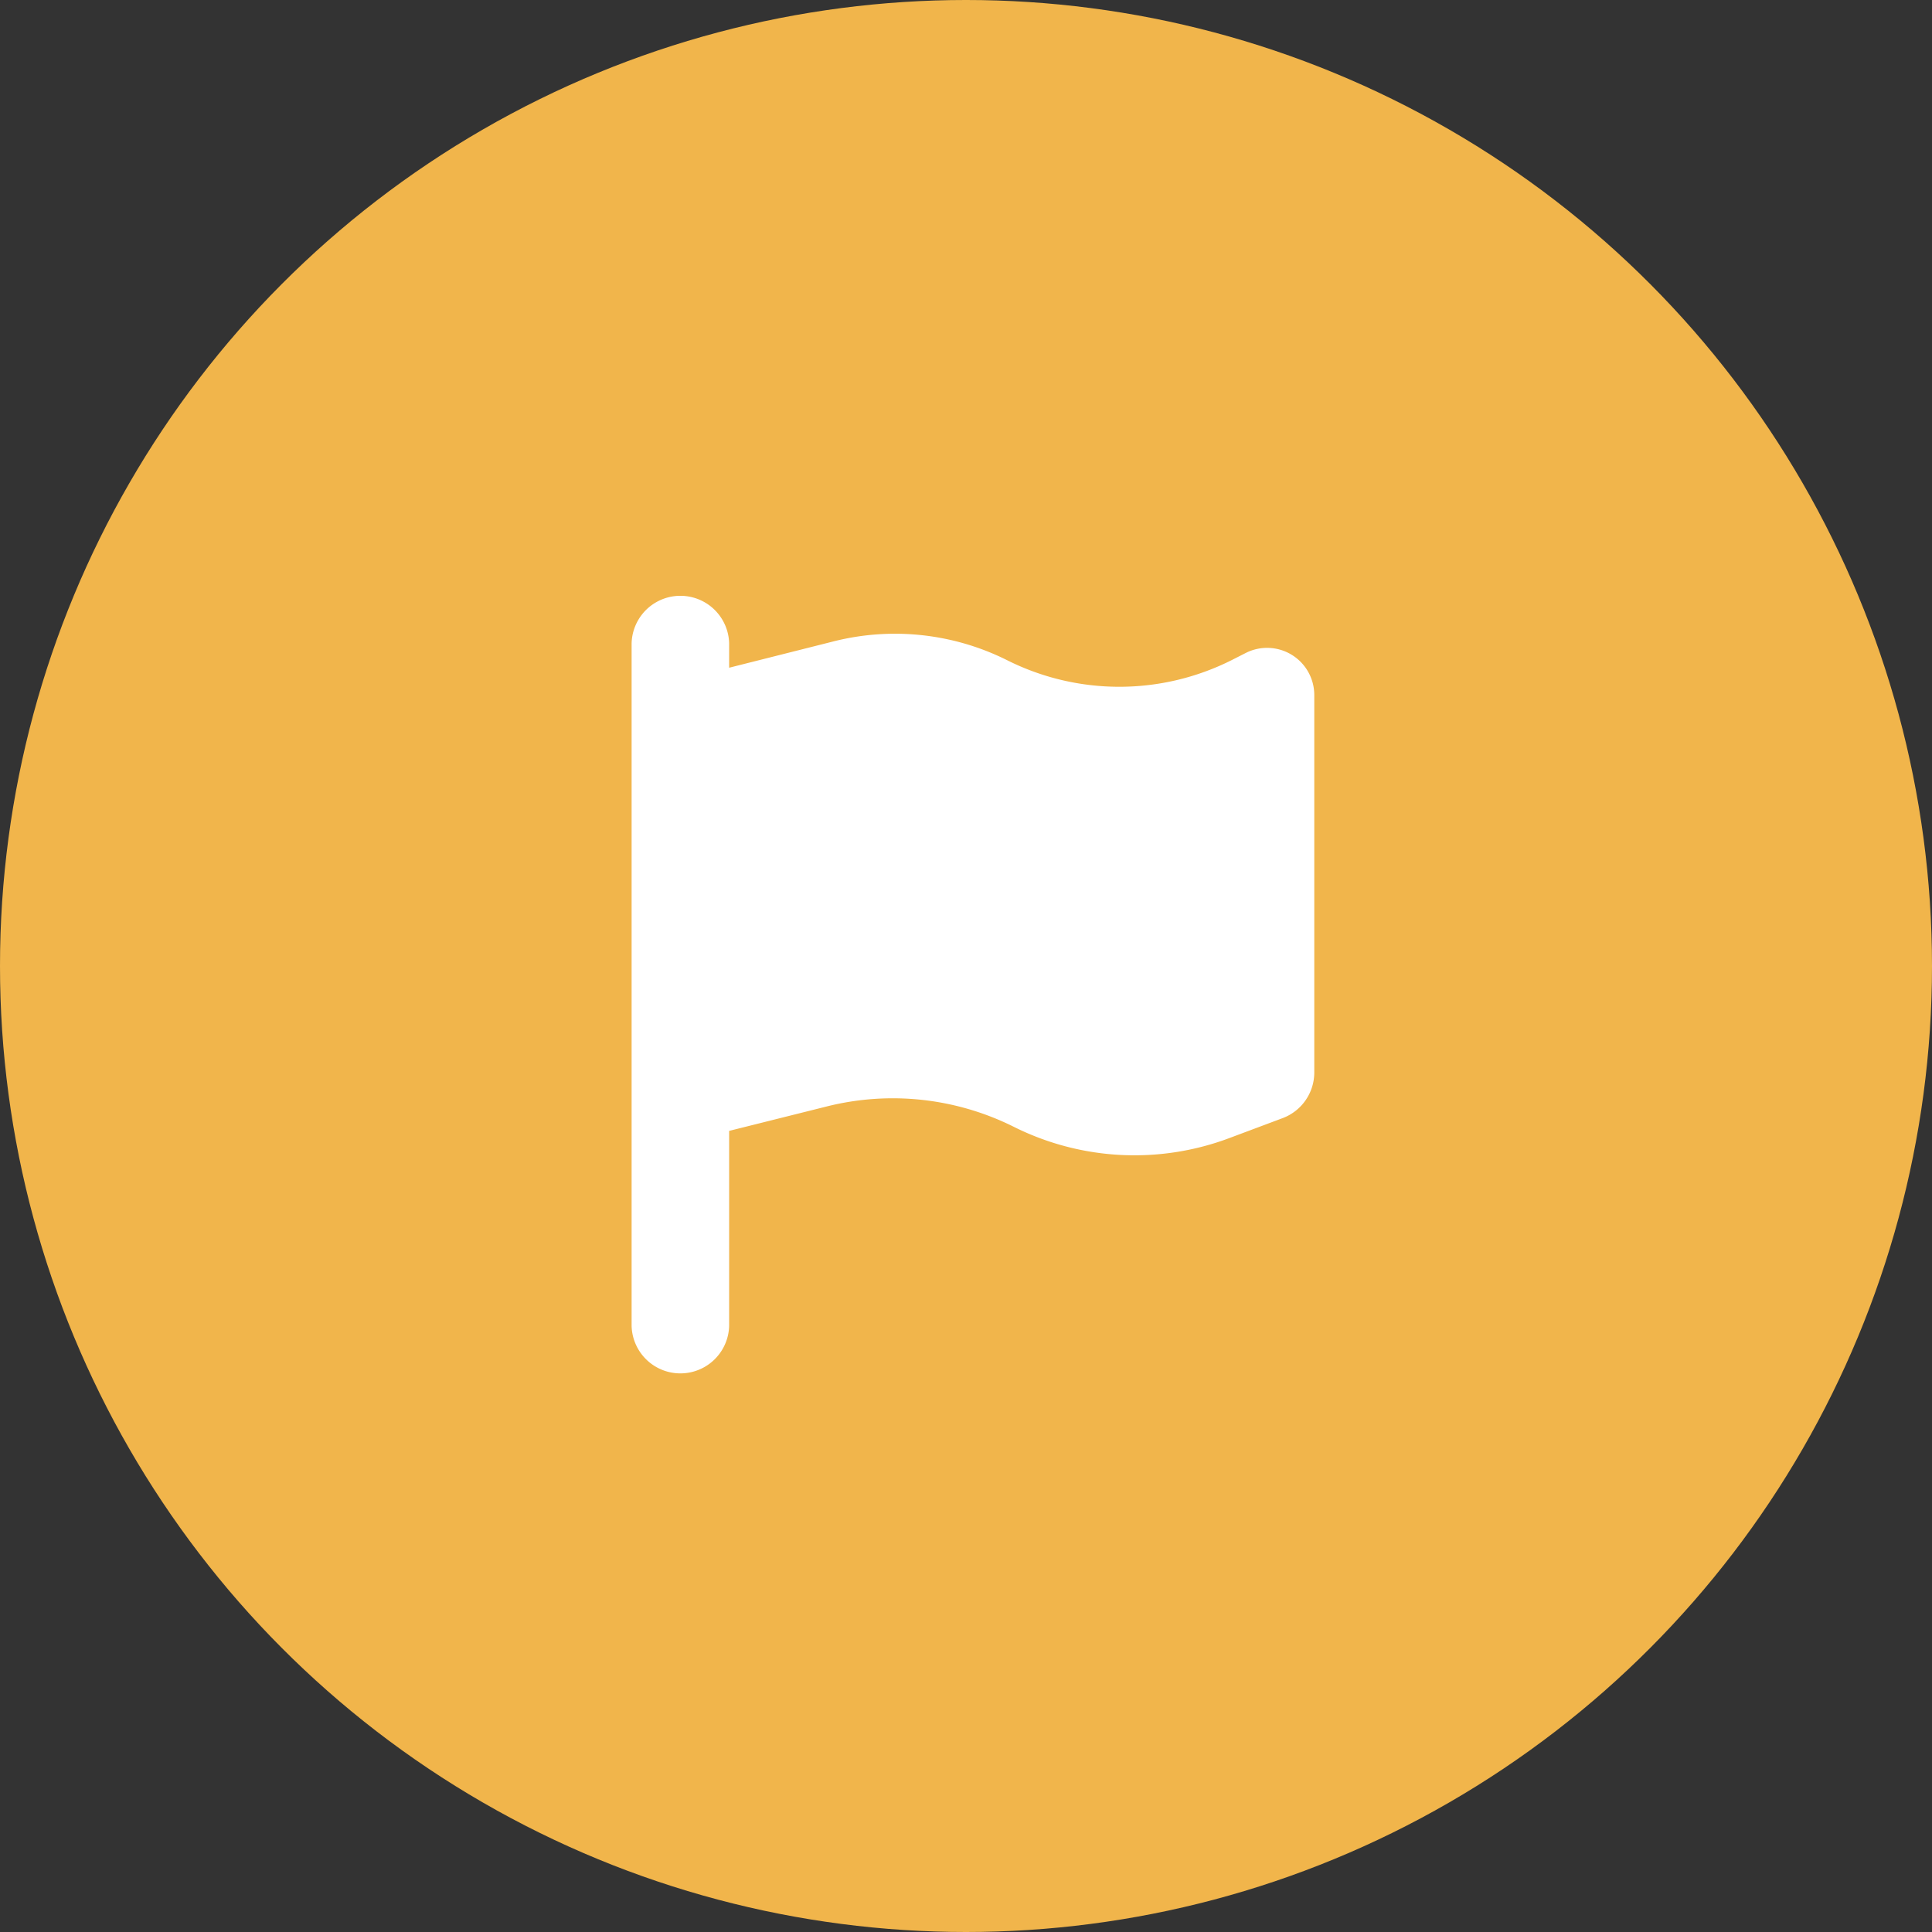 <svg xmlns="http://www.w3.org/2000/svg" width="52" height="52" viewBox="0 0 52 52">
  <rect x="0" y="0" width="52" height="52" fill="#333333" stroke="none"/>
  <g id="グループ_252" data-name="グループ 252" transform="translate(-30 -40.5)">
    <circle id="楕円形_39" data-name="楕円形 39" cx="26" cy="26" r="26" transform="translate(30 40.5)" fill="#f1b54b"/>
    <path id="icon" d="M2.625,1.313A1.313,1.313,0,0,0,0,1.313V19.688a1.313,1.313,0,0,0,2.625,0v-5.25l2.637-.66a7.294,7.294,0,0,1,5.024.55,7.264,7.264,0,0,0,5.812.3l1.423-.533a1.313,1.313,0,0,0,.853-1.23V2.707a1.27,1.27,0,0,0-1.837-1.136l-.394.2a6.733,6.733,0,0,1-6.033,0,6.748,6.748,0,0,0-4.655-.513l-2.83.714Z" transform="translate(47 56.5)" fill="#fff"/>
  </g>
</svg>
